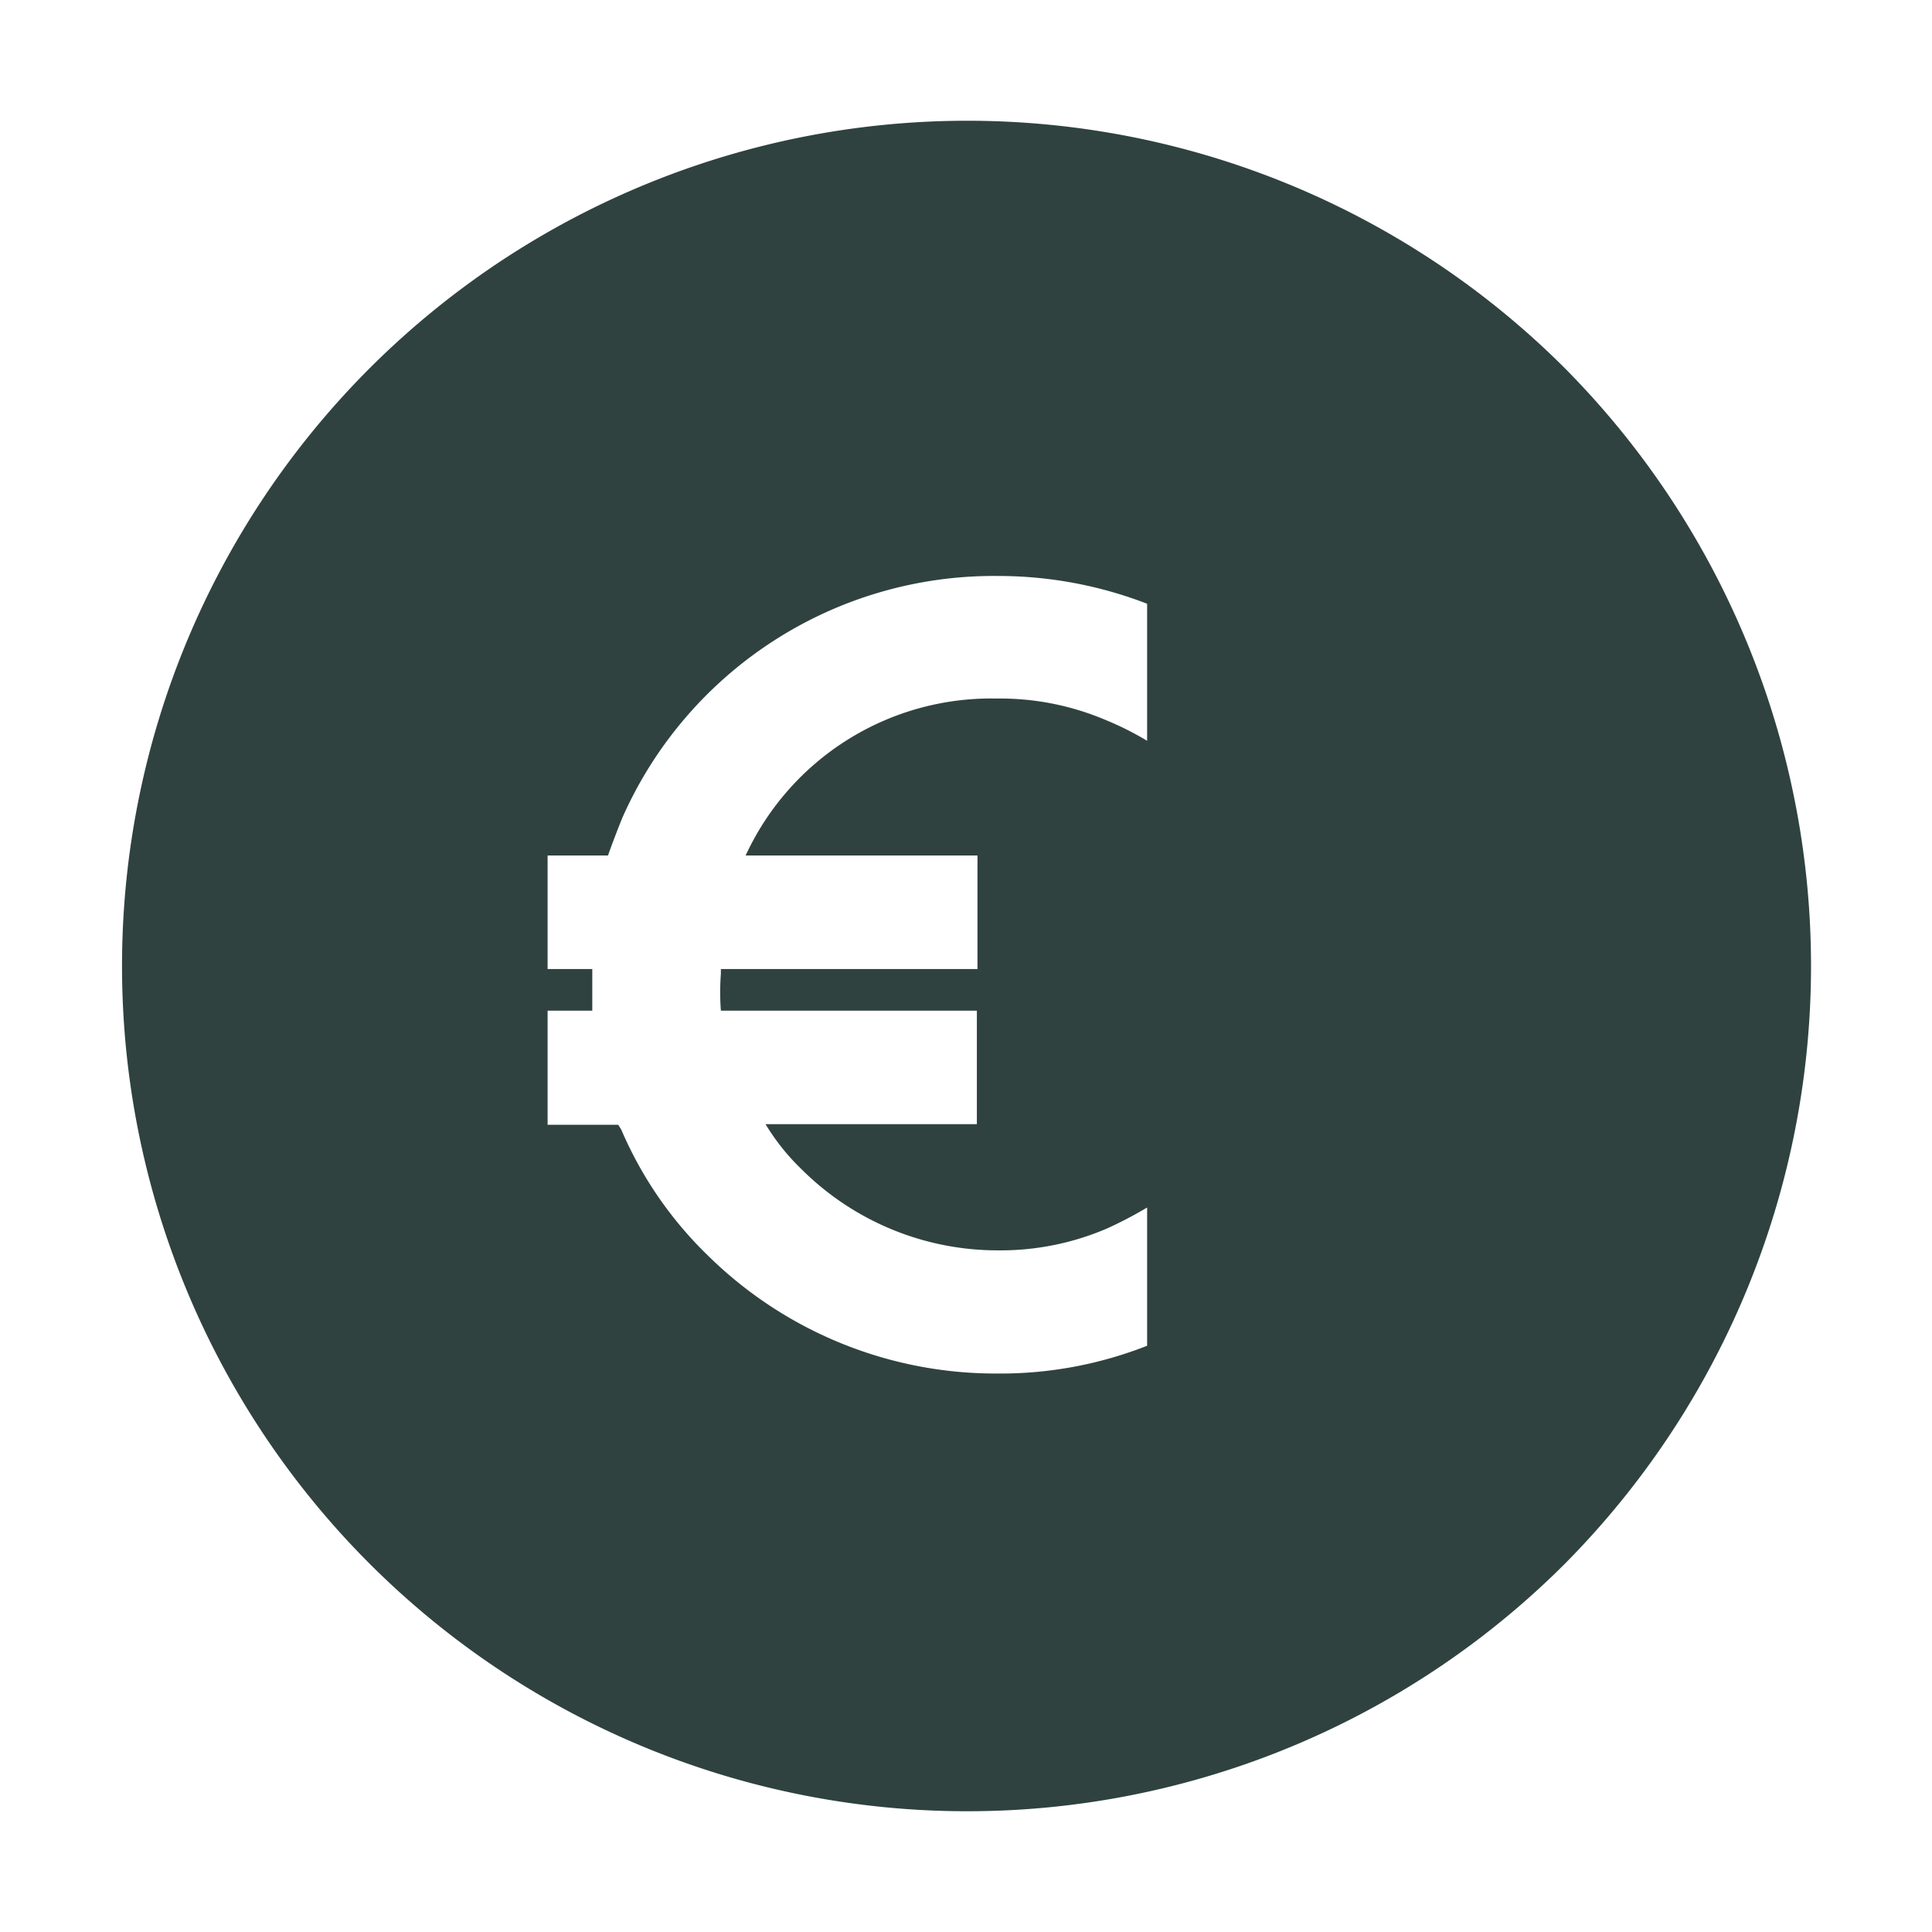 <?xml version="1.0" encoding="UTF-8"?> <svg xmlns="http://www.w3.org/2000/svg" id="Layer_1" data-name="Layer 1" viewBox="0 0 32 32"><defs><style>.cls-1{fill:#2f423f;}</style></defs><path class="cls-1" d="M25.91,6.09a14,14,0,1,0,0,19.82A14.06,14.06,0,0,0,25.91,6.09ZM19,12.27a5.08,5.08,0,0,0-.7-.35,4.47,4.47,0,0,0-1.79-.35,4.48,4.48,0,0,0-4.16,2.6h3.84v1.88H11.94v.08a4.08,4.08,0,0,0,0,.61h4.24v1.88H12.68a3.66,3.66,0,0,0,.6.75,4.6,4.6,0,0,0,3.26,1.34,4.47,4.47,0,0,0,1.79-.36A6.61,6.61,0,0,0,19,20v2.29a6.64,6.64,0,0,1-2.49.46,6.79,6.79,0,0,1-4.77-1.94,6.42,6.42,0,0,1-1.45-2.1l-.05-.08H9.07V16.74h.74c0-.21,0-.4,0-.61v-.08H9.07V14.17h1q.11-.31.24-.63a6.73,6.73,0,0,1,6.22-4A6.84,6.84,0,0,1,19,10Z"></path></svg> 
